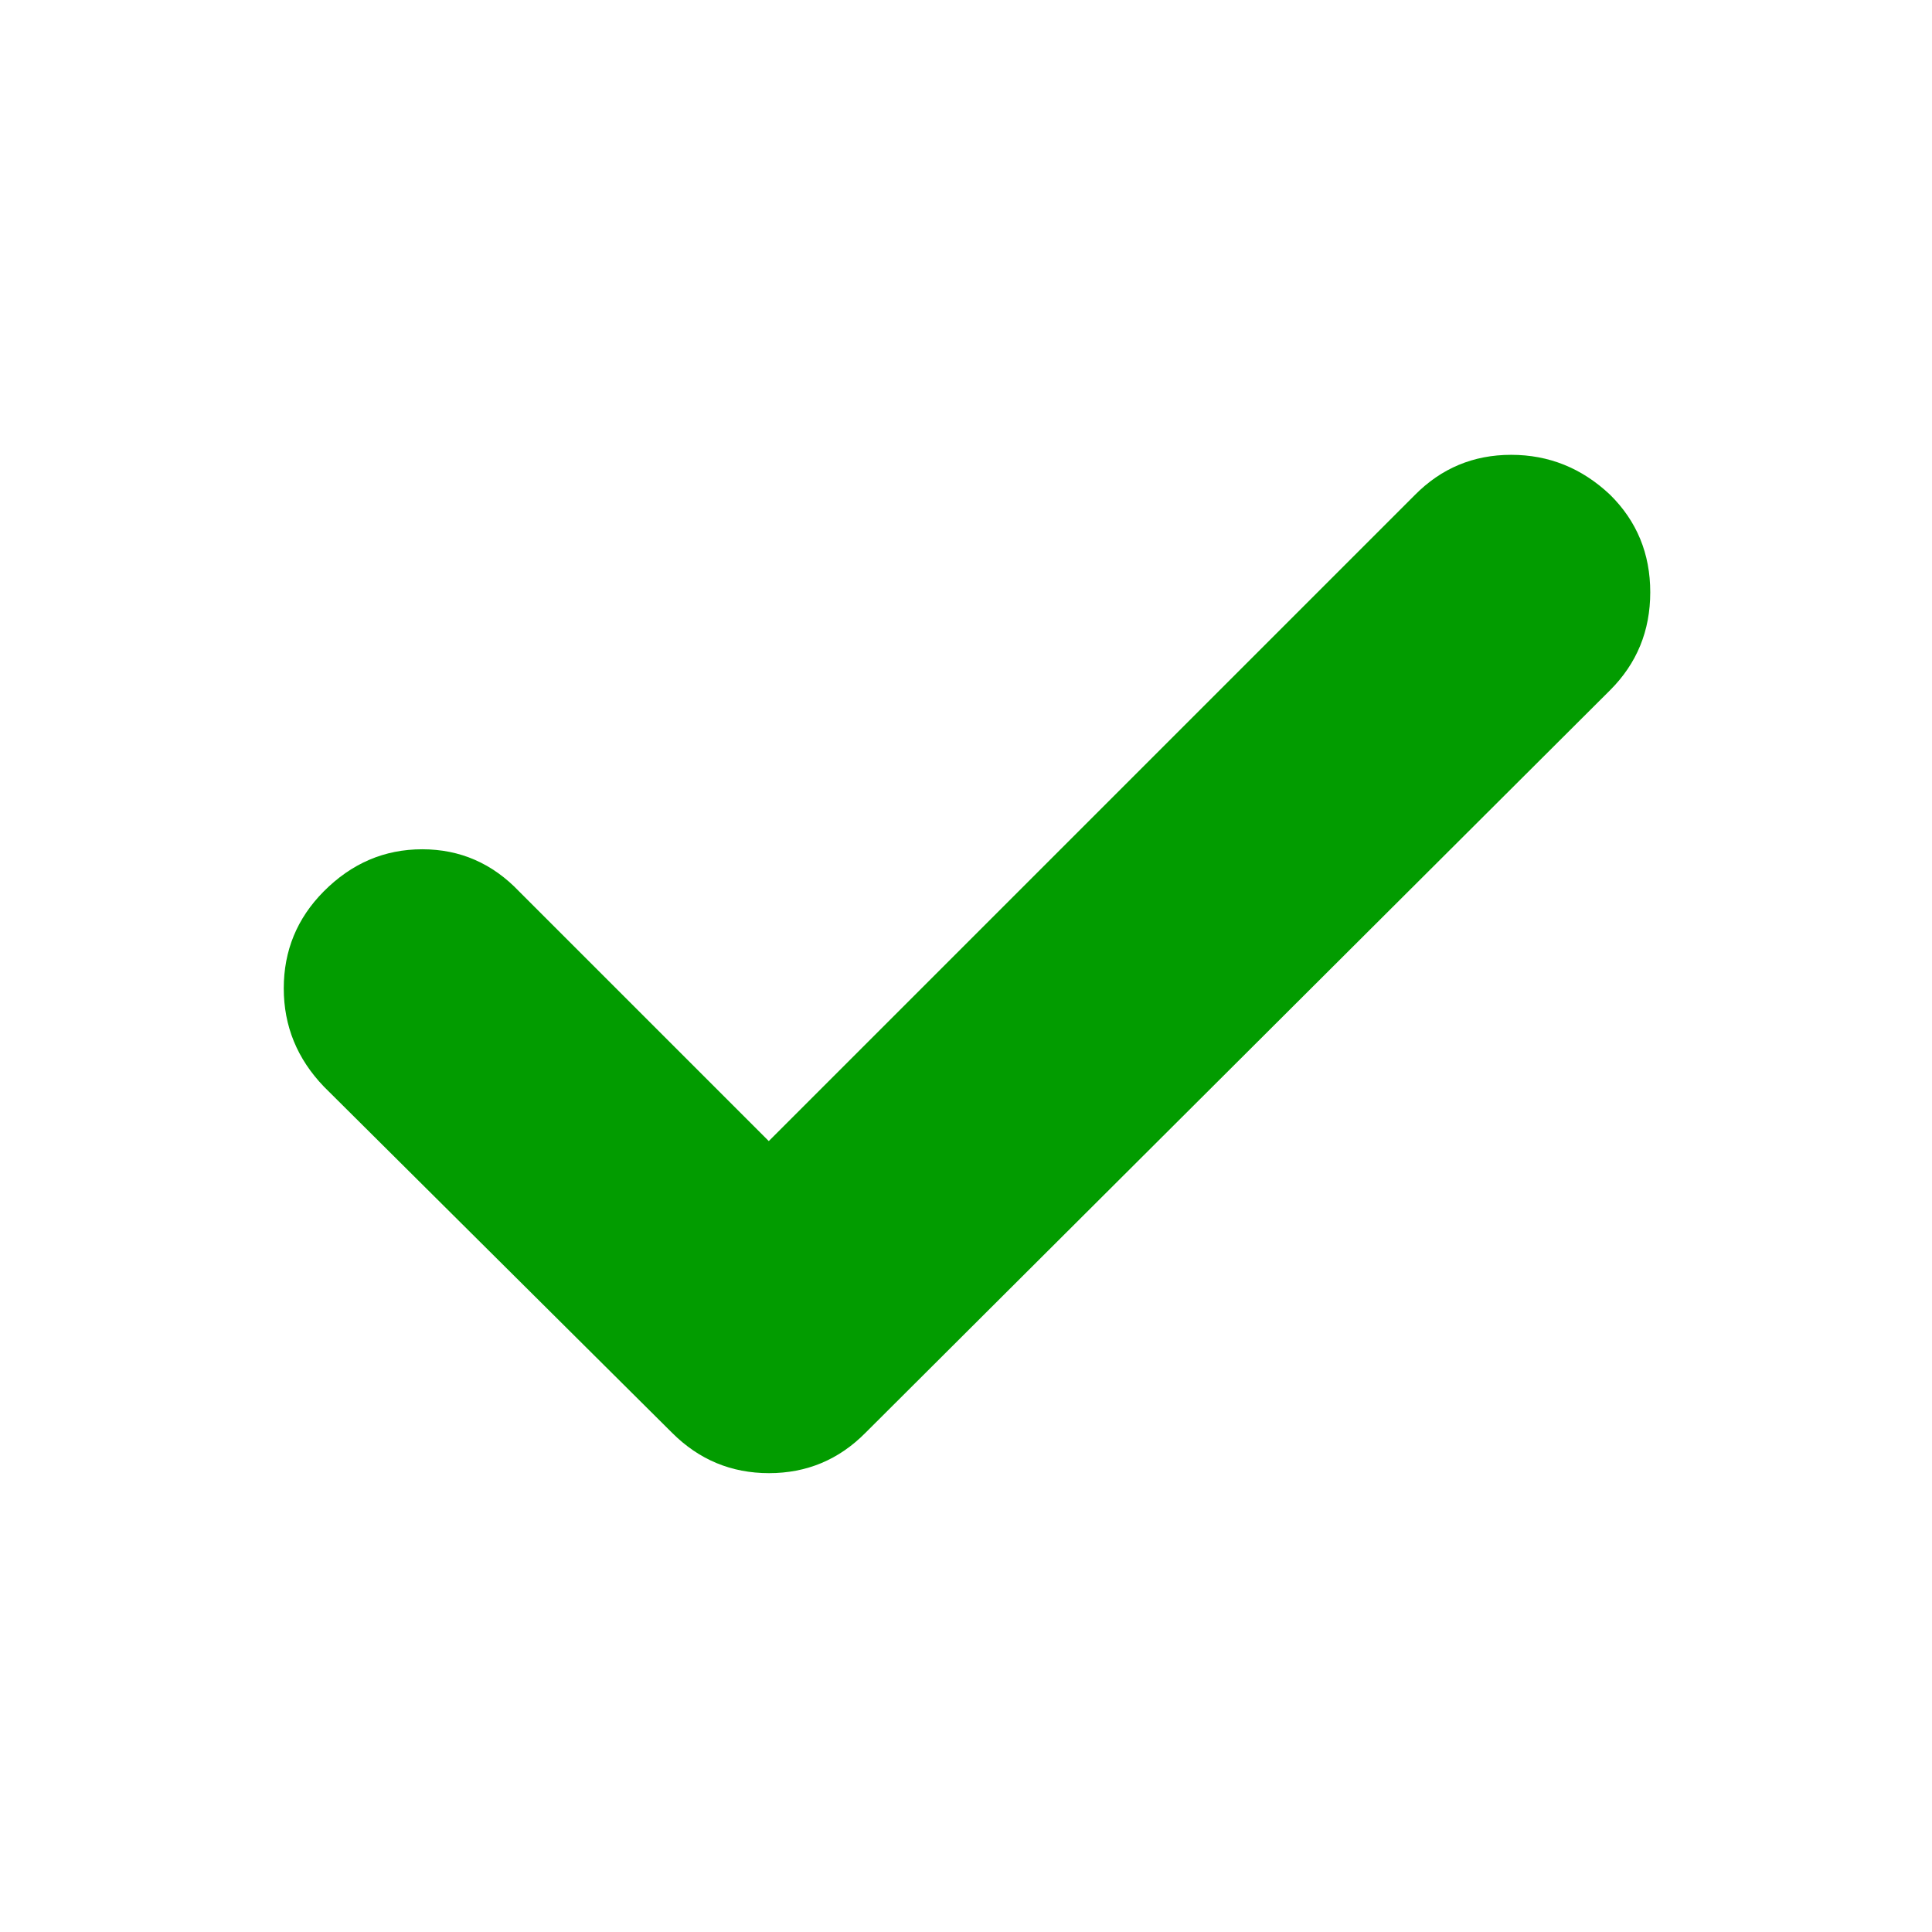 <svg width="24" height="24" viewBox="0 0 24 24" fill="none" xmlns="http://www.w3.org/2000/svg">
<path d="M9.55 14.175L17.575 6.15C17.904 5.817 18.303 5.65 18.772 5.65C19.241 5.65 19.65 5.815 20 6.145C20.334 6.474 20.5 6.879 20.5 7.357C20.5 7.836 20.334 8.242 20 8.575L10.75 17.8C10.42 18.133 10.021 18.3 9.553 18.3C9.084 18.3 8.684 18.133 8.35 17.8L4.025 13.5C3.692 13.154 3.525 12.747 3.525 12.278C3.525 11.809 3.69 11.408 4.02 11.075C4.367 10.725 4.775 10.55 5.245 10.55C5.715 10.55 6.117 10.725 6.45 11.075L9.55 14.175Z" fill="#029C00"/>
</svg>
